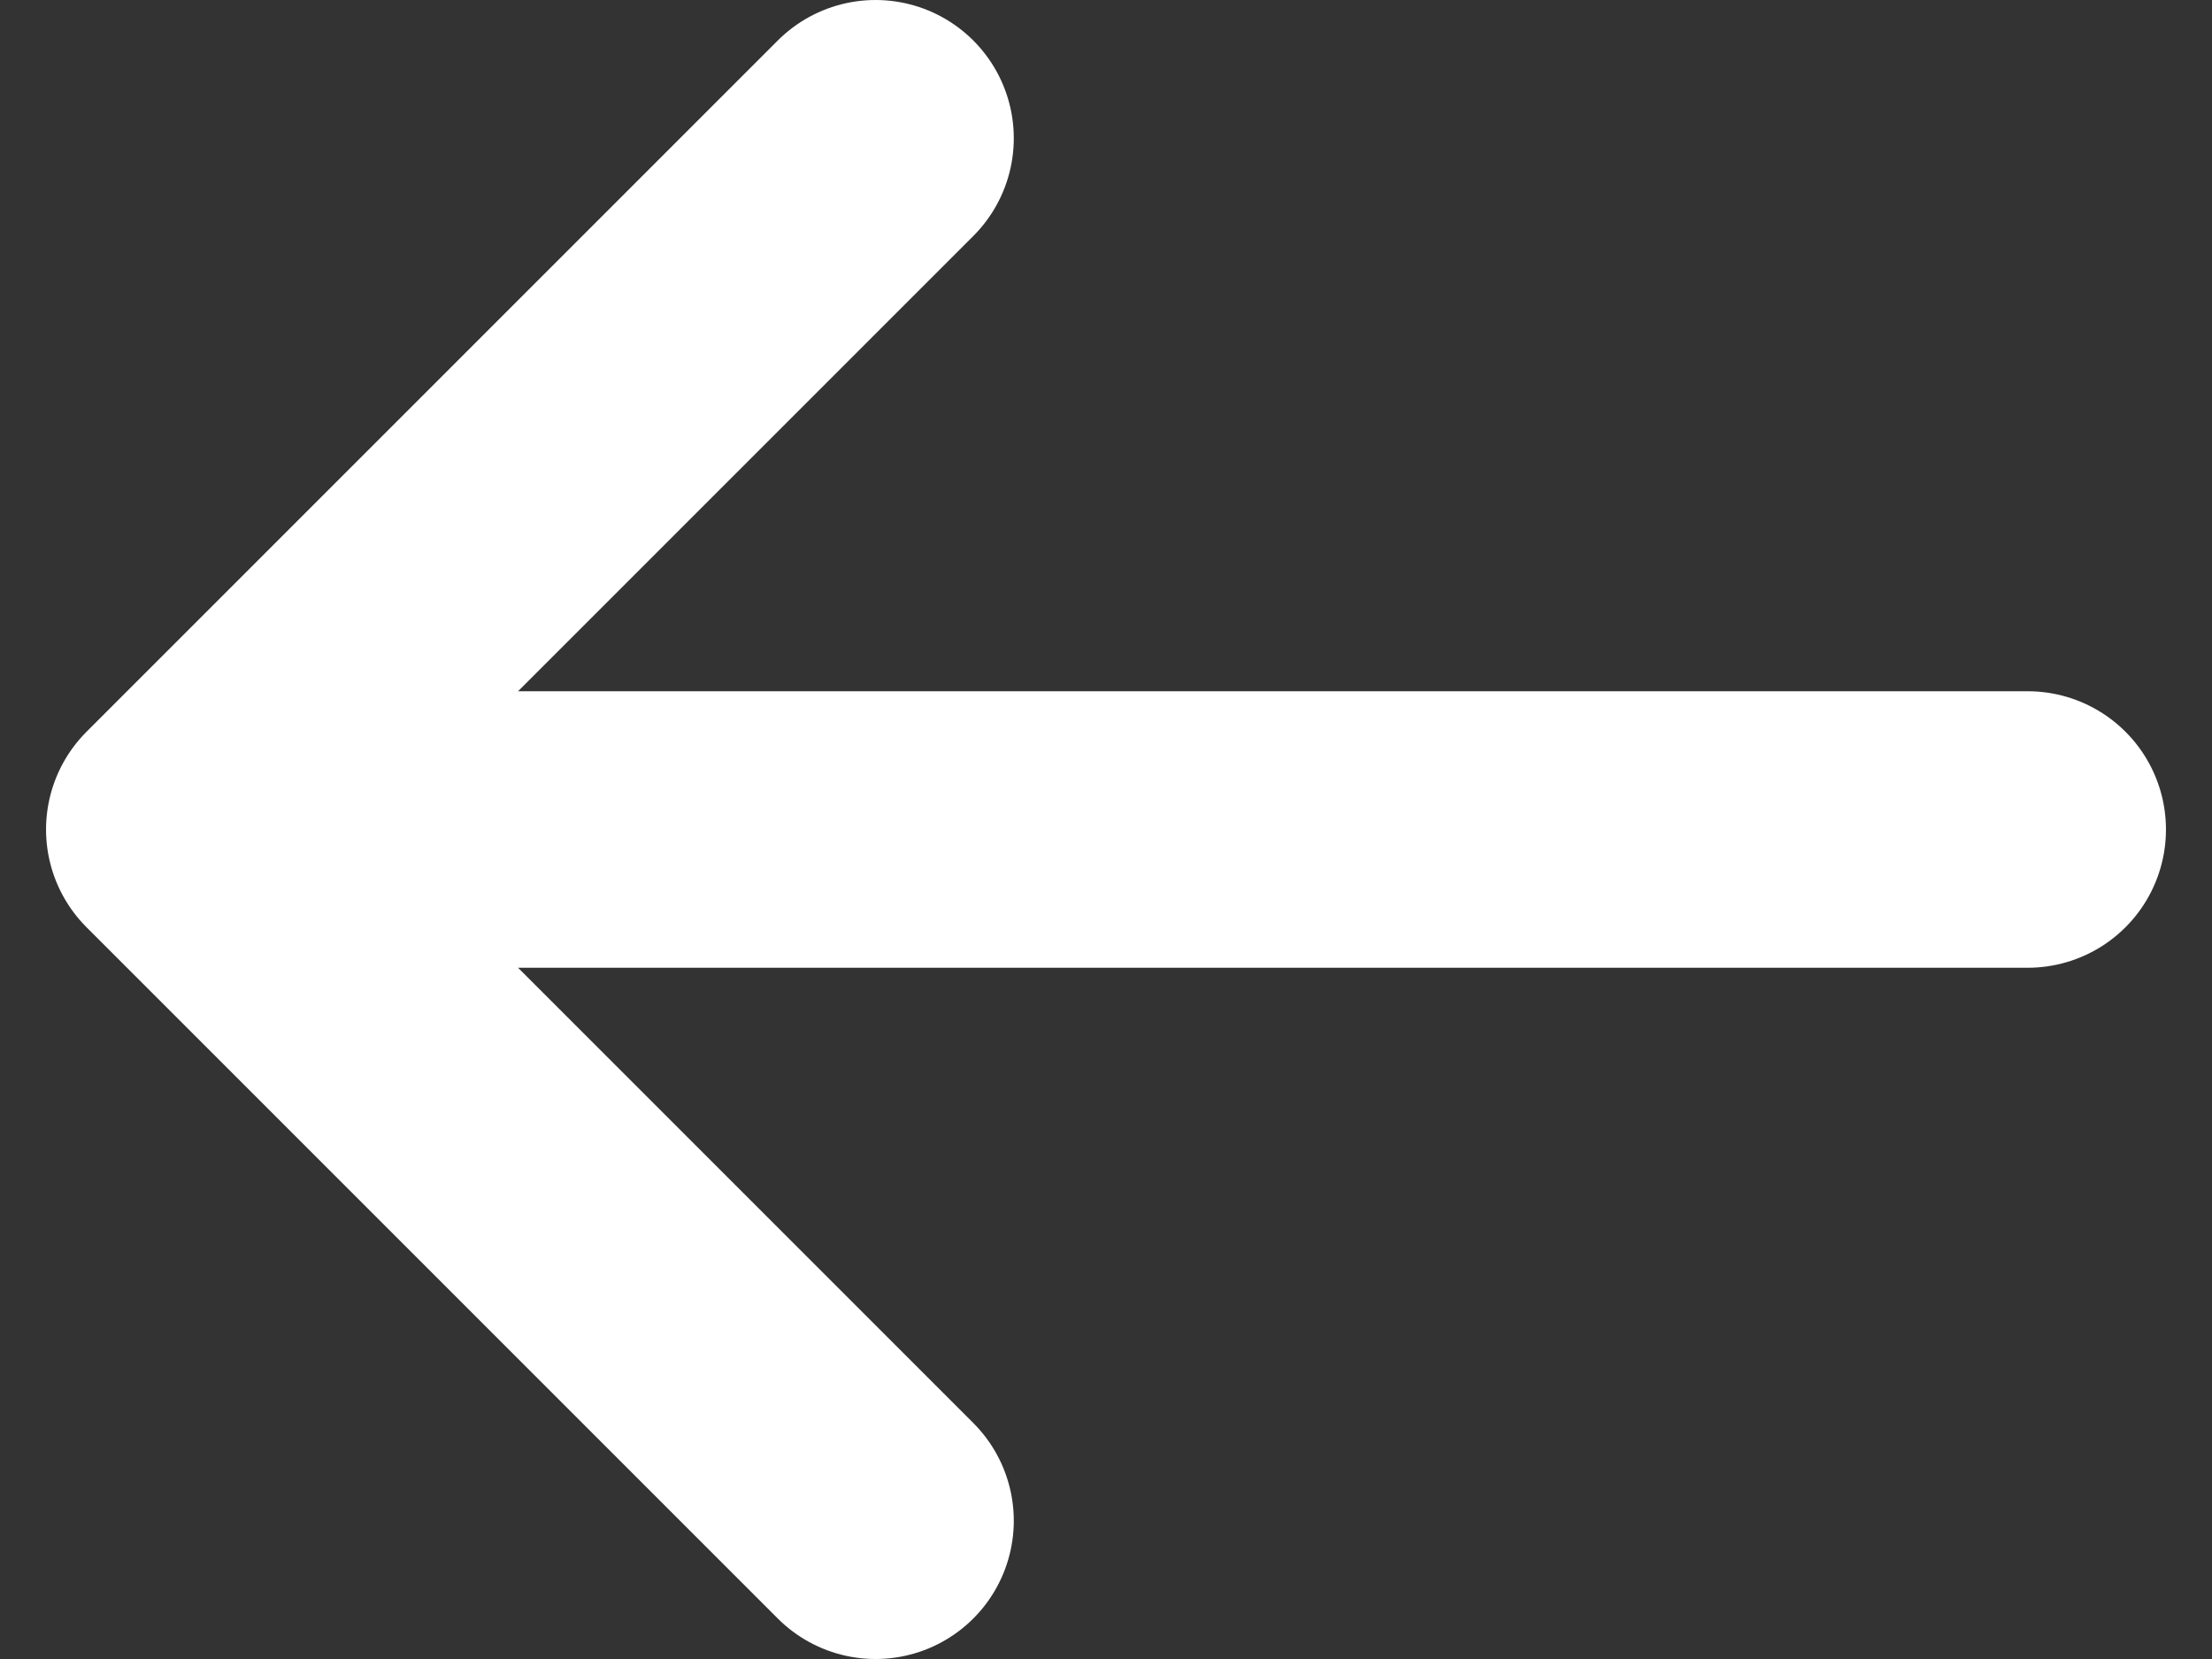 <svg width="16" height="12" viewBox="0 0 16 12" fill="none" xmlns="http://www.w3.org/2000/svg">
<rect x="0" y="0" width="16" height="12" fill="#333333" stroke="none"/>
<path d="M14.667 6H1.333M1.333 6L6.333 11M1.333 6L6.333 1" stroke="white" stroke-width="2" stroke-linecap="round" stroke-linejoin="round"/>
</svg>
